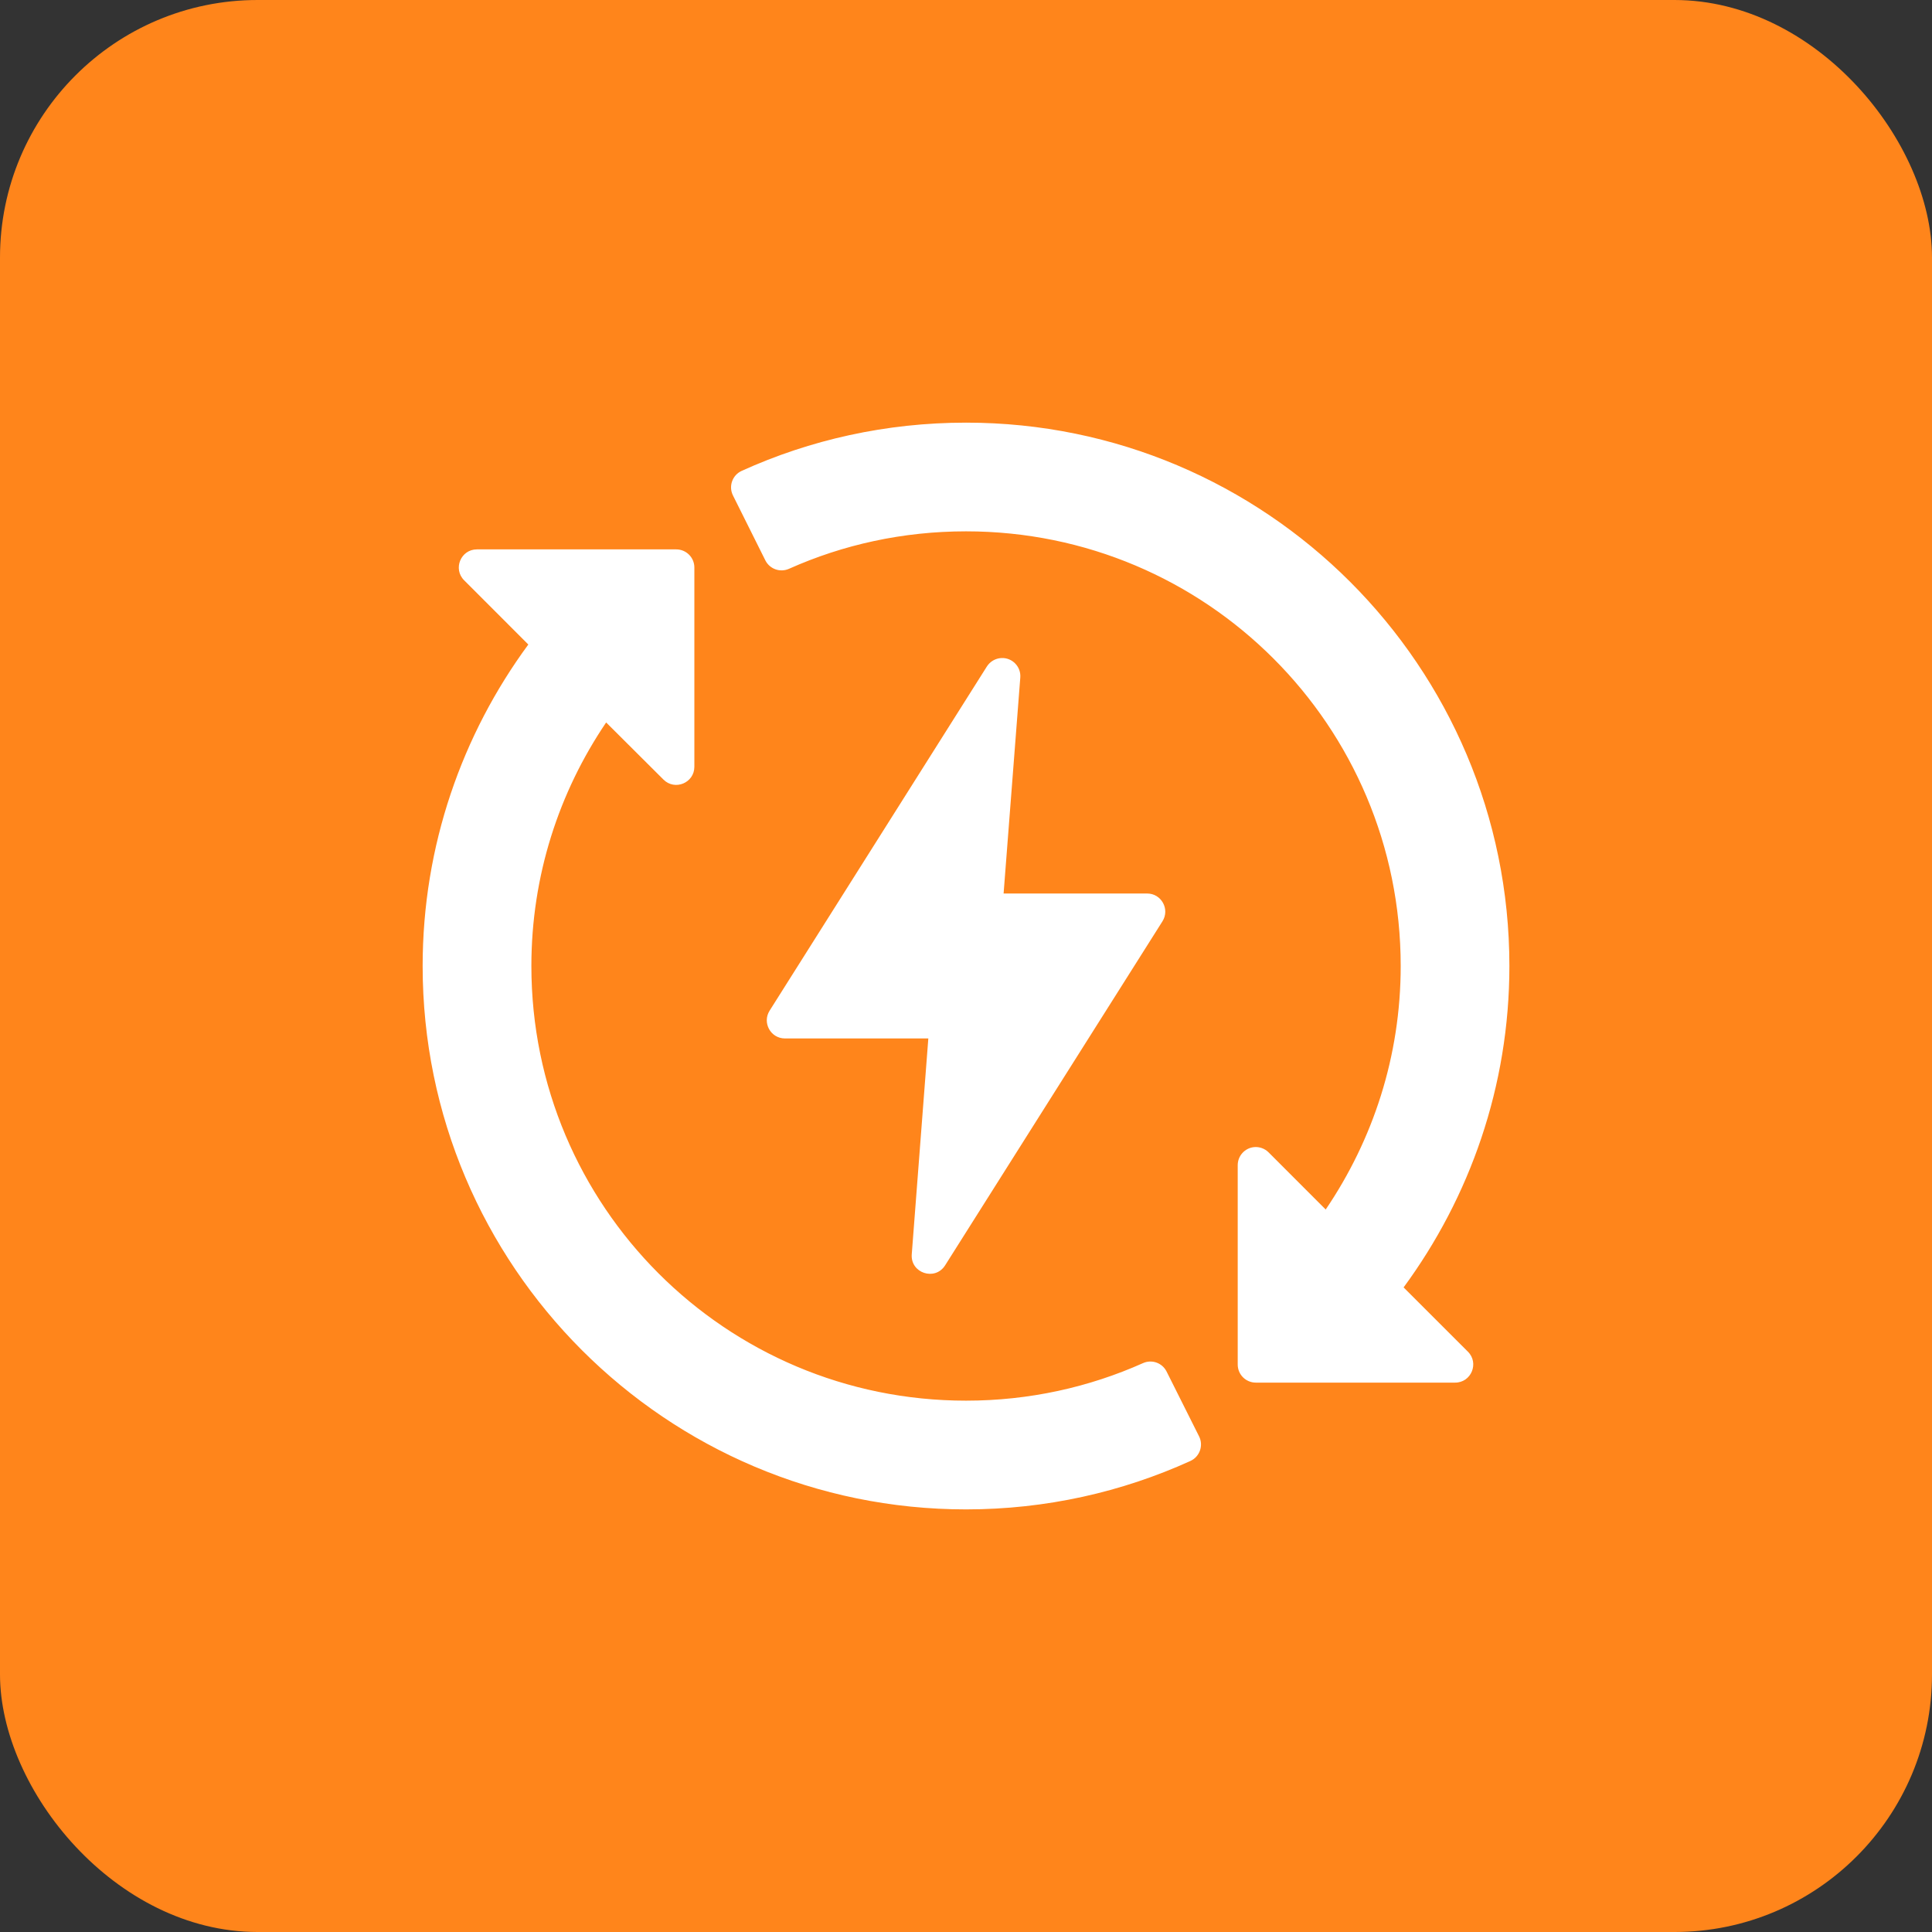 <?xml version="1.0" encoding="UTF-8"?> <svg xmlns="http://www.w3.org/2000/svg" width="50" height="50" viewBox="0 0 50 50" fill="none"><rect x="0" y="0" width="50" height="50" fill="#333333" stroke="none"/><rect width="50" height="50" rx="6.667" fill="#FF851B"></rect><g clip-path="url(#clip0_200_90)"><path d="M25.001 10.938C22.932 10.938 20.965 11.383 19.195 12.186C18.952 12.296 18.85 12.586 18.97 12.824L19.807 14.502C19.92 14.727 20.19 14.823 20.42 14.72C21.819 14.095 23.368 13.751 25.001 13.751C31.22 13.751 36.25 18.781 36.25 25C36.25 27.34 35.53 29.501 34.309 31.302L32.831 29.823C32.73 29.722 32.589 29.672 32.447 29.688C32.21 29.716 32.032 29.917 32.032 30.155V35.312C32.031 35.571 32.24 35.781 32.499 35.782H37.654C38.076 35.786 38.287 35.275 37.987 34.979L36.325 33.318C38.039 30.987 39.063 28.113 39.063 25C39.063 17.239 32.762 10.938 25.001 10.938ZM12.343 14.218C11.926 14.218 11.717 14.722 12.011 15.017L13.673 16.68C11.959 19.011 10.938 21.887 10.938 25C10.938 32.761 17.24 39.063 25.001 39.063C27.07 39.063 29.037 38.614 30.807 37.81C31.049 37.7 31.151 37.41 31.032 37.173L30.191 35.495C30.079 35.271 29.811 35.175 29.582 35.277C28.183 35.902 26.634 36.249 25.001 36.249C18.782 36.249 13.752 31.219 13.752 25C13.752 22.662 14.468 20.497 15.687 18.697L17.171 20.176C17.466 20.47 17.97 20.261 17.97 19.844V14.688C17.971 14.428 17.759 14.217 17.499 14.218H12.343ZM25.915 17.03C25.762 17.038 25.622 17.12 25.54 17.249L19.918 26.155C19.721 26.467 19.943 26.873 20.312 26.875H24.025L23.596 32.464C23.561 32.947 24.194 33.158 24.457 32.751L30.084 23.844C30.282 23.531 30.056 23.122 29.686 23.124H25.973L26.405 17.536C26.428 17.254 26.197 17.016 25.915 17.03Z" fill="white"></path></g><defs><clipPath id="clip0_200_90"><rect width="30" height="30" fill="white" transform="translate(10 10)"></rect></clipPath></defs></svg> 